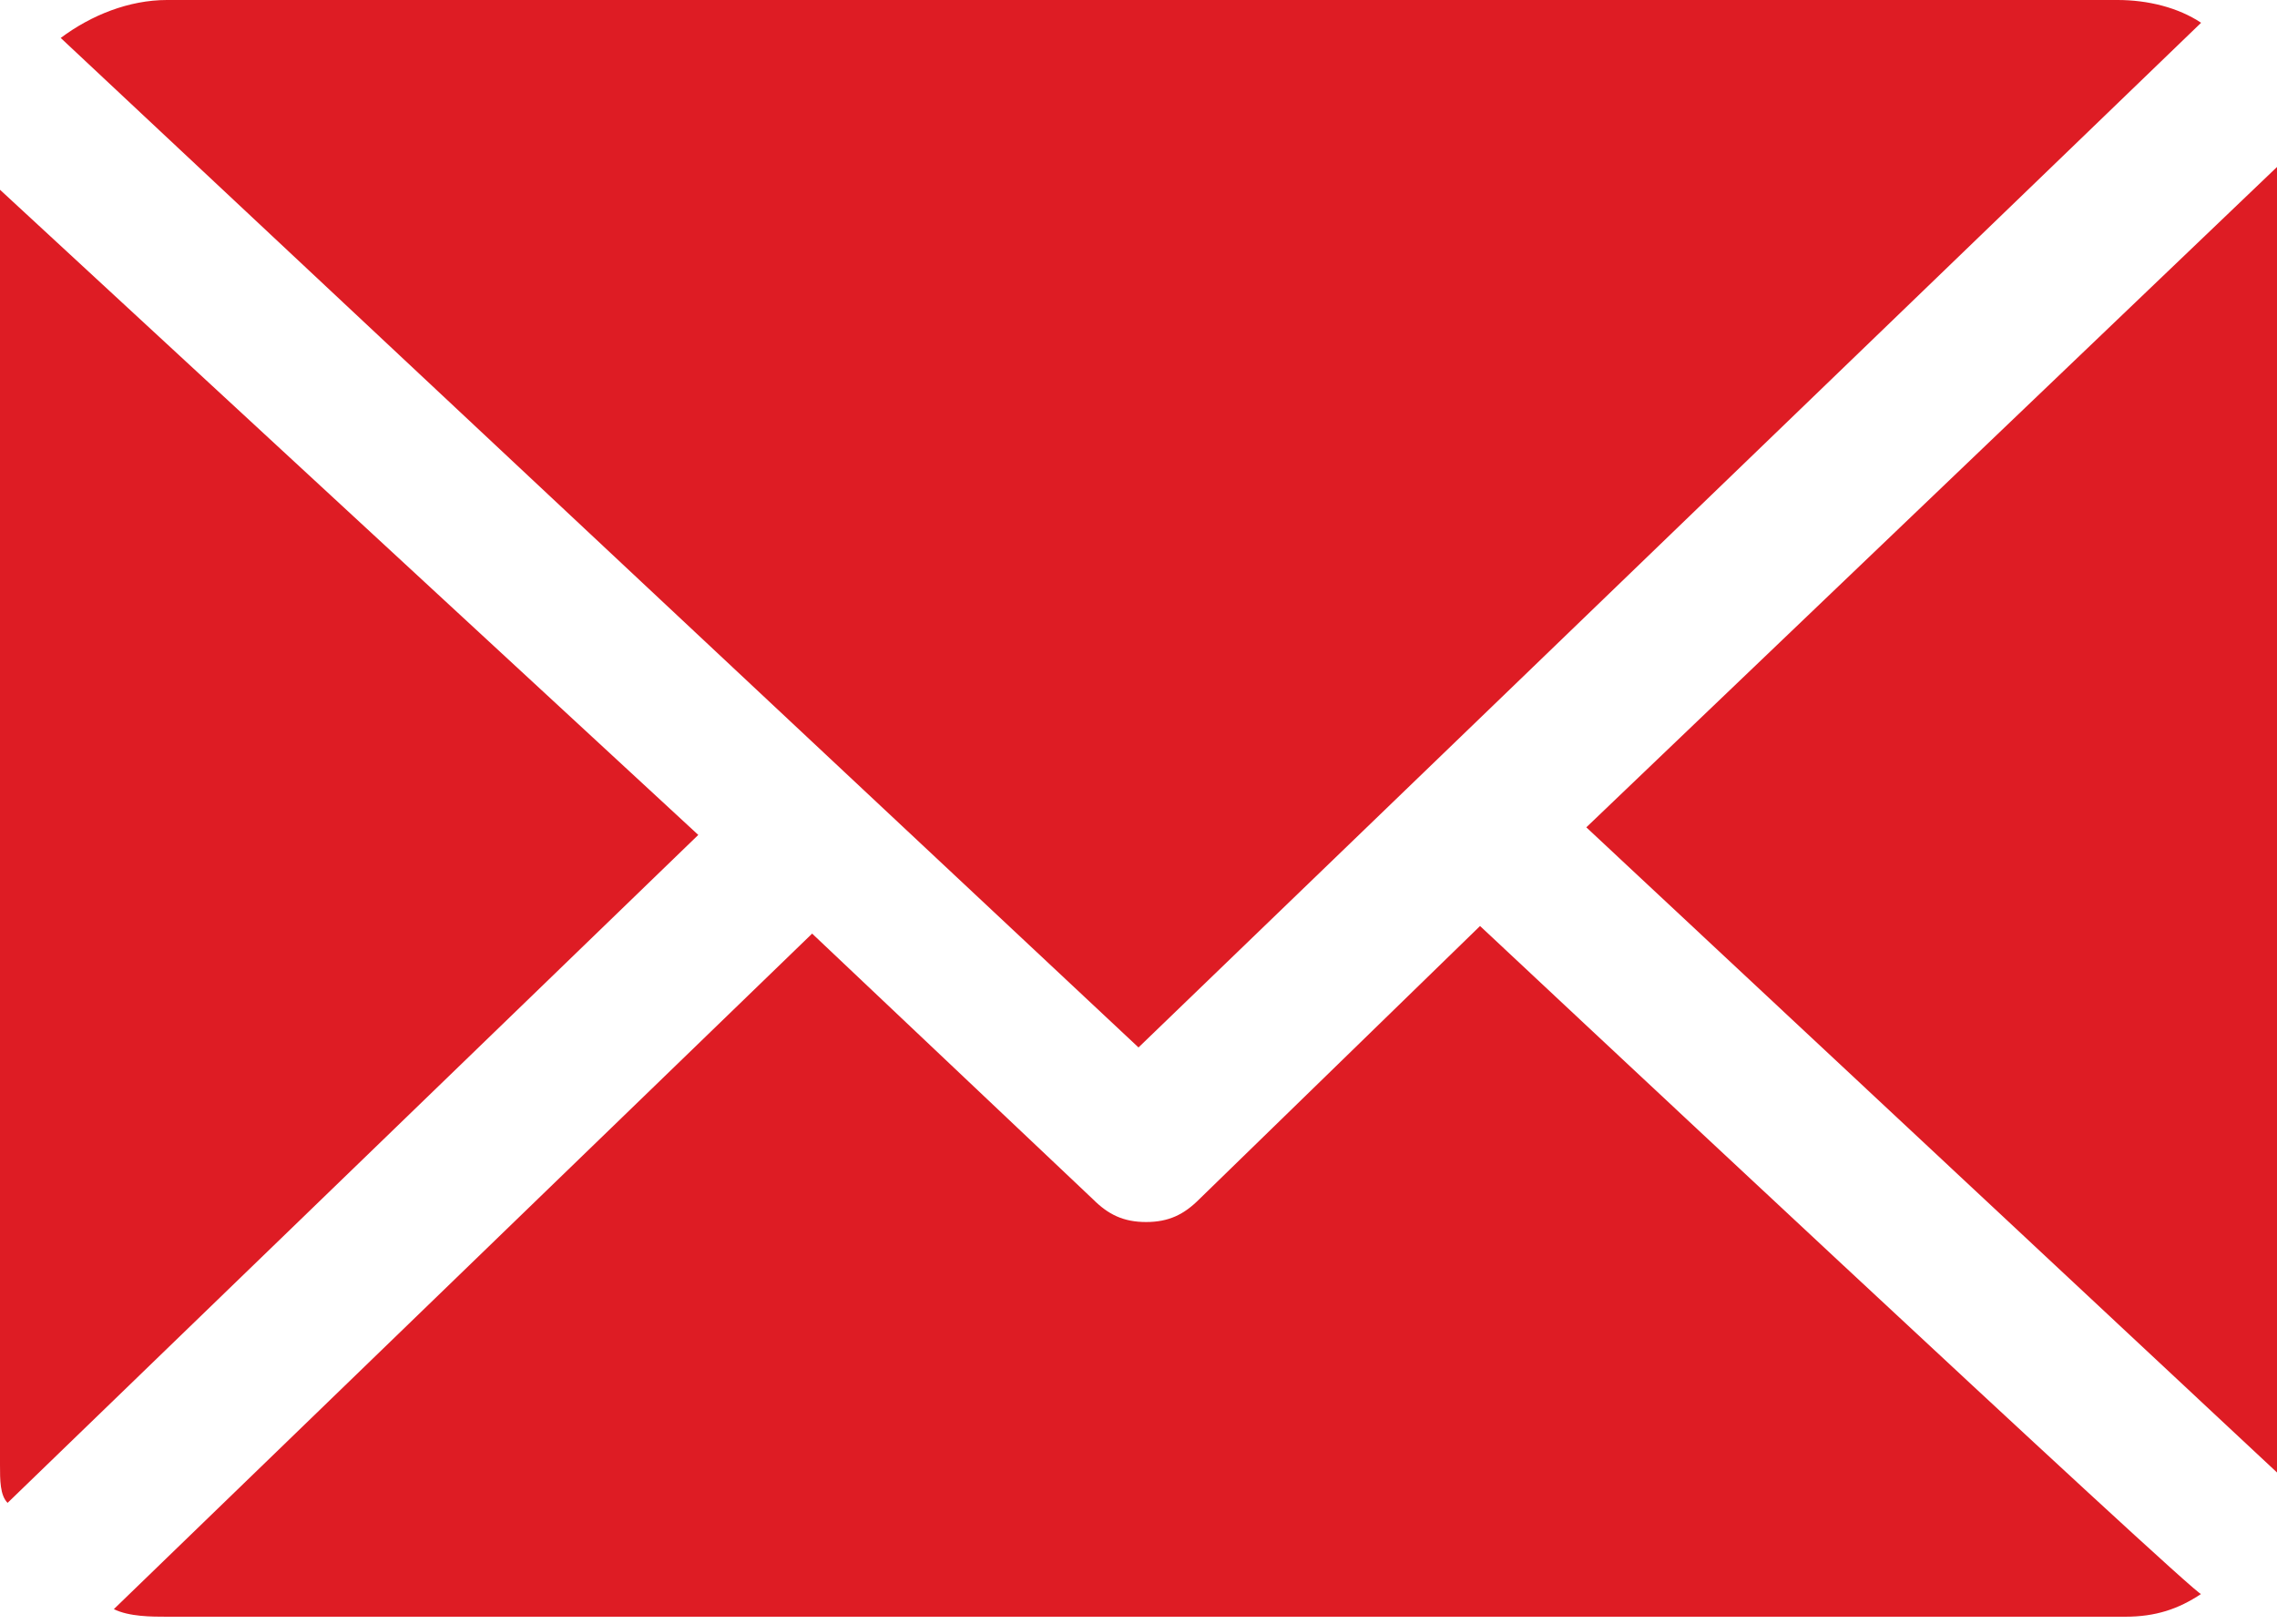 <?xml version="1.0" encoding="utf-8"?>
<!-- Generator: Adobe Illustrator 27.2.0, SVG Export Plug-In . SVG Version: 6.00 Build 0)  -->
<svg version="1.1" id="_レイヤー_2" xmlns="http://www.w3.org/2000/svg" xmlns:xlink="http://www.w3.org/1999/xlink" x="0px"
	 y="0px" viewBox="0 0 30 21.4" style="enable-background:new 0 0 30 21.4;" xml:space="preserve">
<style type="text/css">
	.st0{fill:#DE1C24;}
</style>
<g id="_レイヤー_6">
	<g>
		<path class="st0" d="M30,2.2C30,2.2,30,2.1,30,2.2l-9.1,8.7l9.1,8.5c0-0.1,0-0.1,0-0.2V2.2z"/>
		<path class="st0" d="M19.5,12.2l-3.7,3.6c-0.2,0.2-0.4,0.3-0.7,0.3s-0.5-0.1-0.7-0.3l-3.7-3.5l-9.2,8.9c0.2,0.1,0.5,0.1,0.7,0.1
			h25.8c0.4,0,0.7-0.1,1-0.3C29,21.1,19.5,12.2,19.5,12.2z"/>
		<path class="st0" d="M15,13.8L29,0.3C28.7,0.1,28.3,0,27.9,0H2.2c-0.5,0-1,0.2-1.4,0.5L15,13.8z"/>
		<path class="st0" d="M0,2.5v16.8c0,0.2,0,0.4,0.1,0.5L9.2,11L0,2.5z"/>
	</g>
</g>
</svg>
